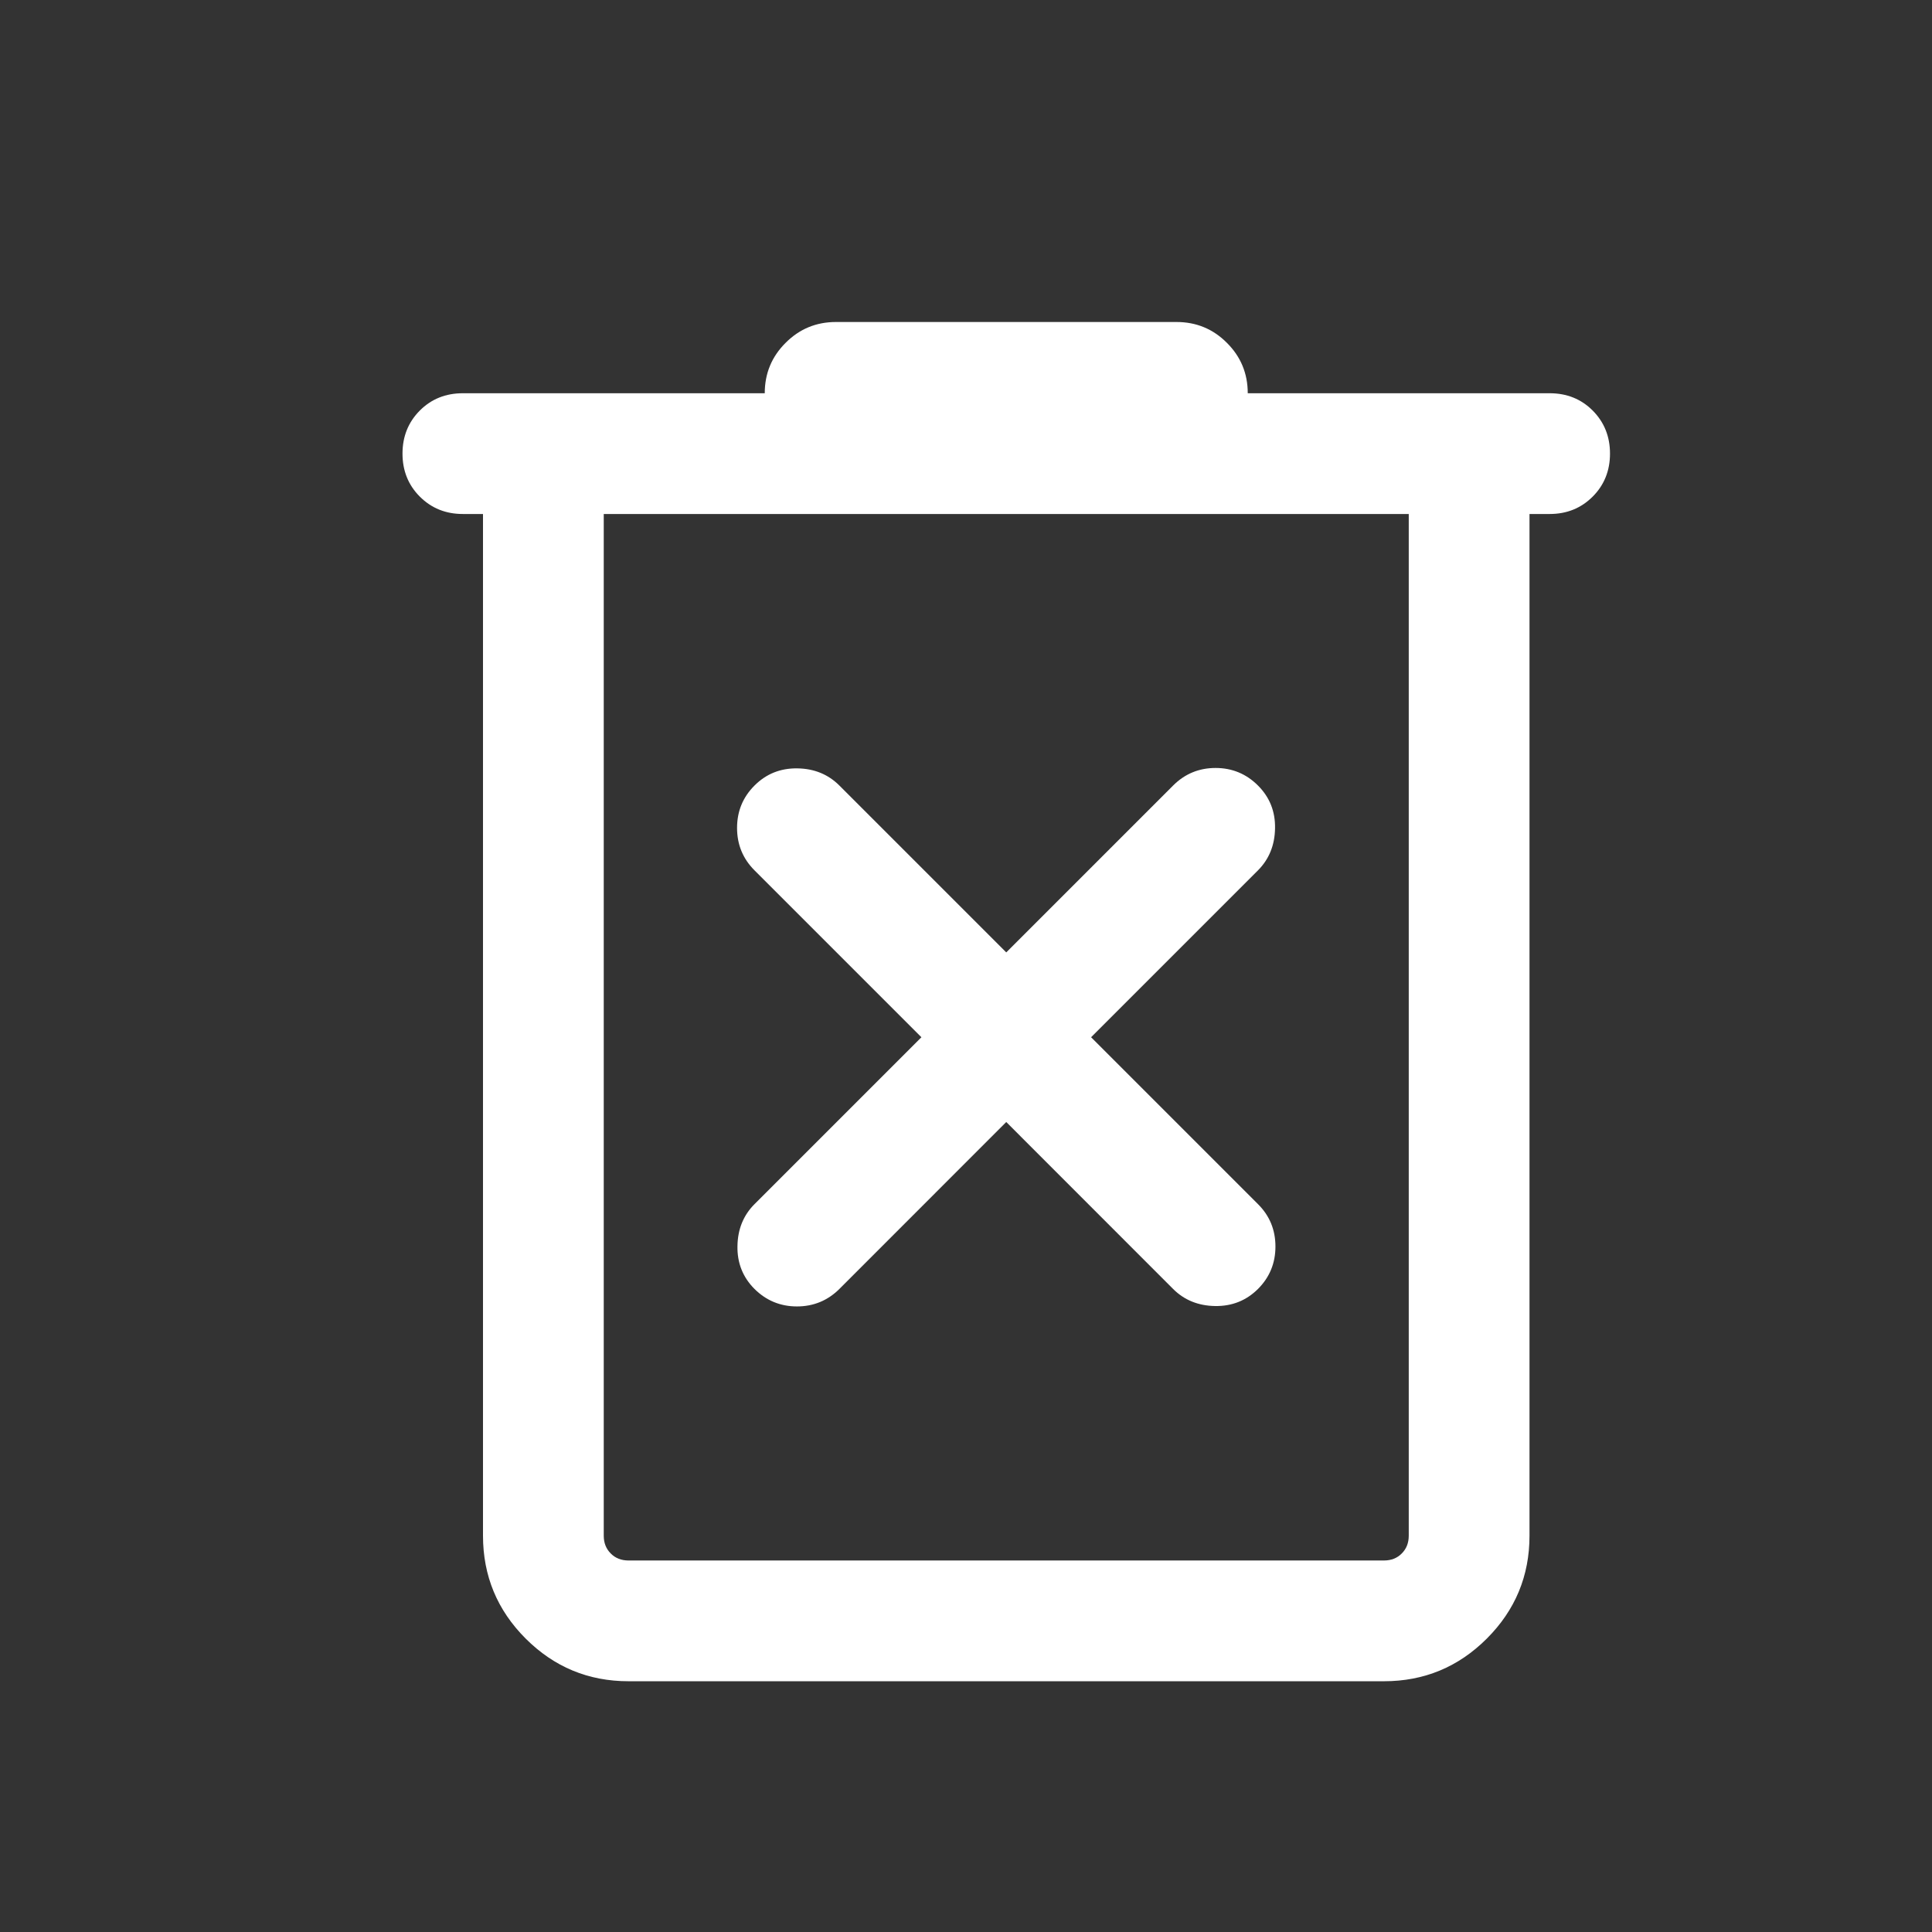 <svg width="24" height="24" viewBox="0 0 24 24" fill="none" xmlns="http://www.w3.org/2000/svg">
<rect x="0" y="0" width="24" height="24" fill="#333333" stroke="none"/>
<g id="refresh_FILL0_wght300_GRAD0_opsz24 2">
<path id="Vector" d="M7.808 20.885C7.309 20.885 6.883 20.708 6.53 20.355C6.177 20.002 6 19.576 6 19.077V6.385H5.75C5.537 6.385 5.359 6.313 5.215 6.169C5.072 6.026 5 5.847 5 5.635C5 5.422 5.072 5.244 5.215 5.1C5.359 4.956 5.537 4.885 5.75 4.885H9.5C9.5 4.64 9.586 4.431 9.759 4.259C9.931 4.086 10.14 4 10.385 4H14.615C14.86 4 15.069 4.086 15.241 4.259C15.414 4.431 15.5 4.64 15.5 4.885H19.25C19.463 4.885 19.641 4.956 19.785 5.1C19.928 5.244 20 5.422 20 5.635C20 5.847 19.928 6.026 19.785 6.169C19.641 6.313 19.463 6.385 19.25 6.385H19V19.077C19 19.576 18.823 20.002 18.47 20.355C18.117 20.708 17.691 20.885 17.192 20.885H7.808ZM17.5 6.385H7.5V19.077C7.5 19.167 7.529 19.24 7.587 19.298C7.644 19.356 7.718 19.385 7.808 19.385H17.192C17.282 19.385 17.356 19.356 17.413 19.298C17.471 19.24 17.5 19.167 17.5 19.077V6.385ZM12.5 13.938L14.573 16.012C14.711 16.15 14.886 16.221 15.095 16.224C15.305 16.227 15.482 16.156 15.627 16.012C15.772 15.867 15.844 15.691 15.844 15.485C15.844 15.278 15.772 15.102 15.627 14.958L13.554 12.885L15.627 10.812C15.765 10.673 15.836 10.499 15.839 10.289C15.843 10.08 15.772 9.903 15.627 9.758C15.482 9.613 15.306 9.54 15.1 9.54C14.894 9.54 14.718 9.613 14.573 9.758L12.5 11.831L10.427 9.758C10.288 9.619 10.114 9.548 9.905 9.545C9.695 9.542 9.518 9.613 9.373 9.758C9.228 9.903 9.156 10.078 9.156 10.285C9.156 10.491 9.228 10.667 9.373 10.812L11.446 12.885L9.373 14.958C9.235 15.096 9.164 15.27 9.161 15.48C9.157 15.689 9.228 15.867 9.373 16.012C9.518 16.156 9.694 16.229 9.9 16.229C10.106 16.229 10.282 16.156 10.427 16.012L12.5 13.938Z" fill="white"/>
</g>
</svg>
